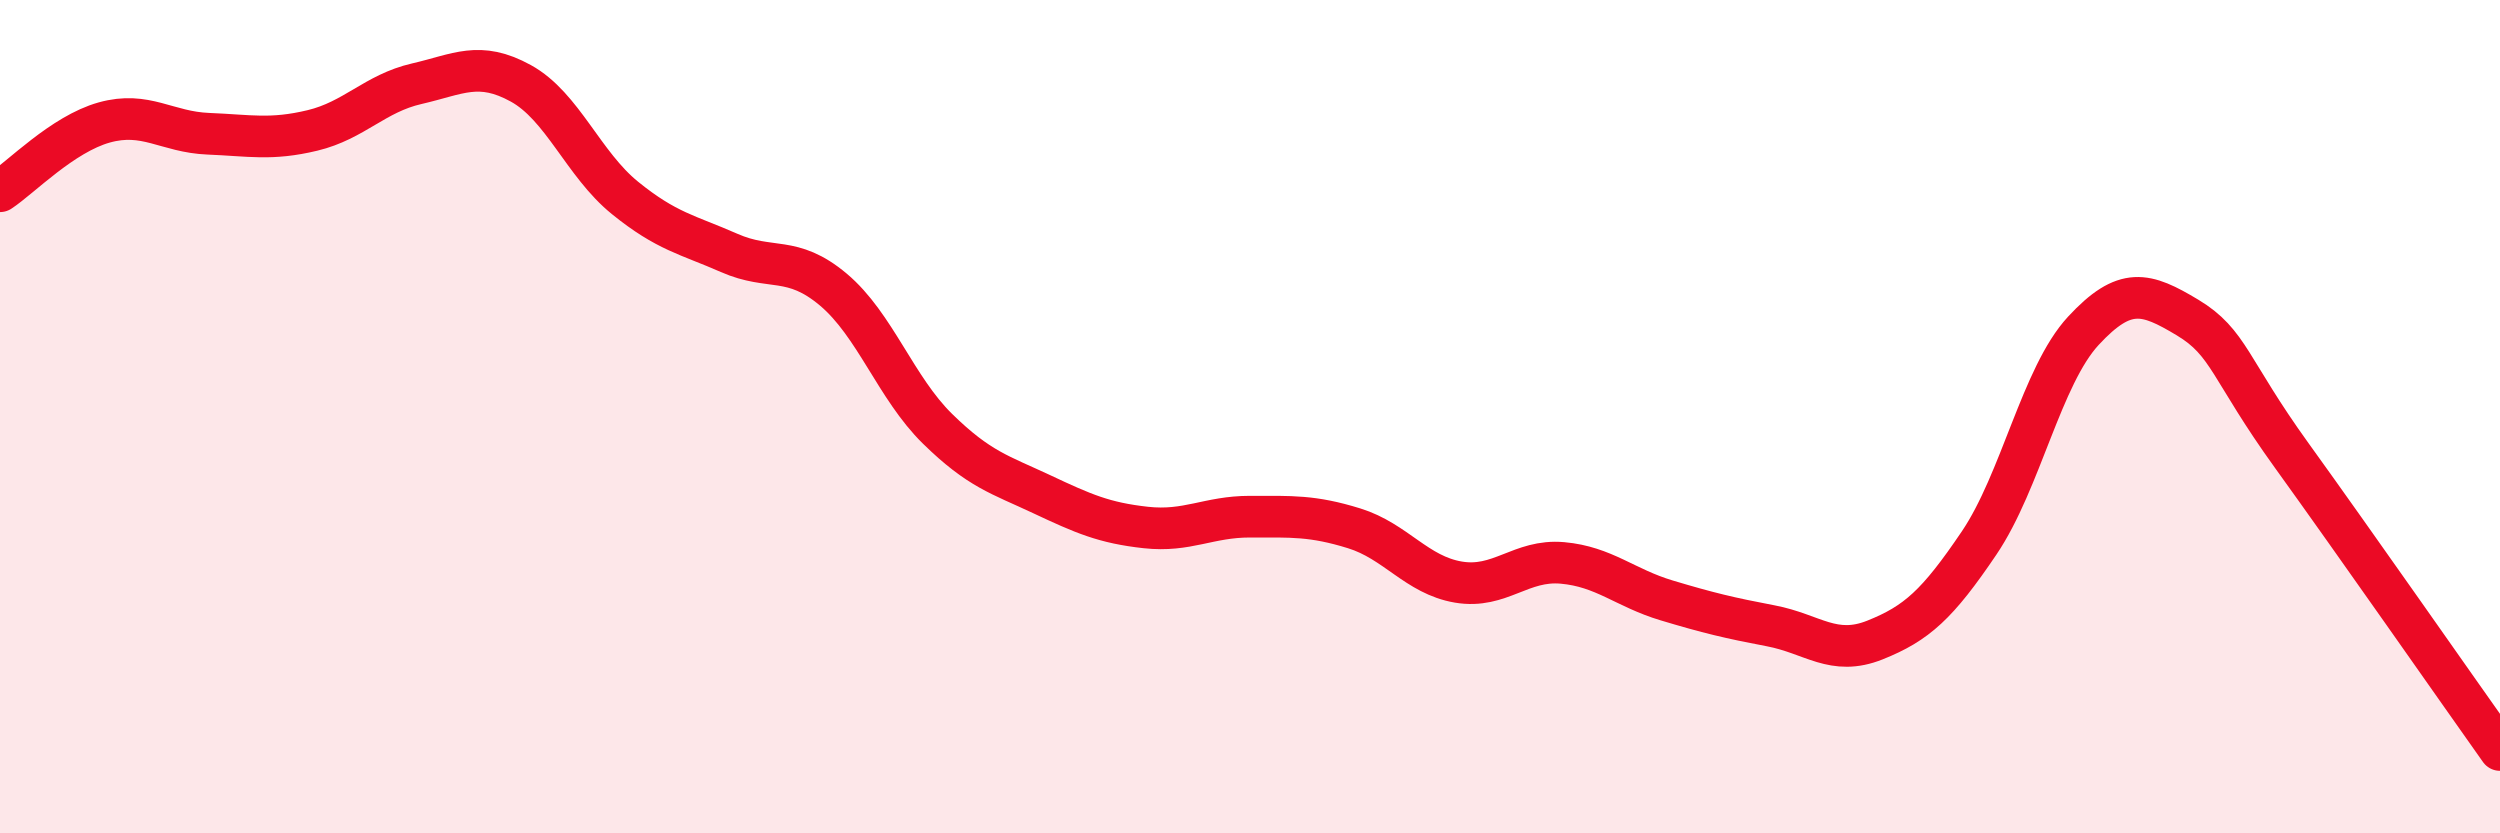 
    <svg width="60" height="20" viewBox="0 0 60 20" xmlns="http://www.w3.org/2000/svg">
      <path
        d="M 0,4.59 C 0.5,4.26 1.5,3.22 2.5,2.94 C 3.5,2.66 4,3.17 5,3.21 C 6,3.25 6.5,3.37 7.5,3.13 C 8.5,2.89 9,2.24 10,2.01 C 11,1.78 11.5,1.45 12.5,2 C 13.5,2.55 14,3.94 15,4.75 C 16,5.56 16.5,5.63 17.5,6.07 C 18.5,6.51 19,6.11 20,6.95 C 21,7.79 21.5,9.31 22.5,10.29 C 23.5,11.27 24,11.39 25,11.86 C 26,12.33 26.5,12.55 27.5,12.66 C 28.5,12.77 29,12.4 30,12.4 C 31,12.4 31.5,12.37 32.5,12.68 C 33.5,12.99 34,13.8 35,13.97 C 36,14.14 36.5,13.42 37.5,13.51 C 38.5,13.6 39,14.11 40,14.41 C 41,14.71 41.5,14.83 42.5,15.02 C 43.5,15.21 44,15.76 45,15.36 C 46,14.96 46.5,14.51 47.5,13.03 C 48.5,11.55 49,9.02 50,7.94 C 51,6.86 51.5,7.02 52.5,7.62 C 53.5,8.22 53.5,8.85 55,10.93 C 56.5,13.01 59,16.59 60,18L60 20L0 20Z"
        fill="#EB0A25"
        opacity="0.1"
        stroke-linecap="round"
        stroke-linejoin="round"
      />
      <path
        d="M 0,4.59 C 0.5,4.26 1.5,3.22 2.5,2.94 C 3.5,2.66 4,3.17 5,3.21 C 6,3.25 6.5,3.37 7.5,3.13 C 8.5,2.89 9,2.24 10,2.01 C 11,1.78 11.5,1.45 12.5,2 C 13.5,2.55 14,3.94 15,4.75 C 16,5.56 16.5,5.63 17.5,6.07 C 18.5,6.51 19,6.11 20,6.95 C 21,7.79 21.5,9.31 22.5,10.29 C 23.5,11.27 24,11.39 25,11.86 C 26,12.33 26.5,12.55 27.5,12.66 C 28.5,12.77 29,12.4 30,12.4 C 31,12.4 31.5,12.37 32.5,12.68 C 33.5,12.99 34,13.8 35,13.97 C 36,14.14 36.5,13.42 37.5,13.51 C 38.5,13.6 39,14.11 40,14.41 C 41,14.71 41.5,14.83 42.5,15.02 C 43.5,15.21 44,15.76 45,15.36 C 46,14.96 46.5,14.51 47.5,13.03 C 48.5,11.55 49,9.02 50,7.94 C 51,6.86 51.5,7.02 52.5,7.62 C 53.5,8.22 53.5,8.85 55,10.93 C 56.5,13.01 59,16.59 60,18"
        stroke="#EB0A25"
        stroke-width="1"
        fill="none"
        stroke-linecap="round"
        stroke-linejoin="round"
      />
    </svg>
  